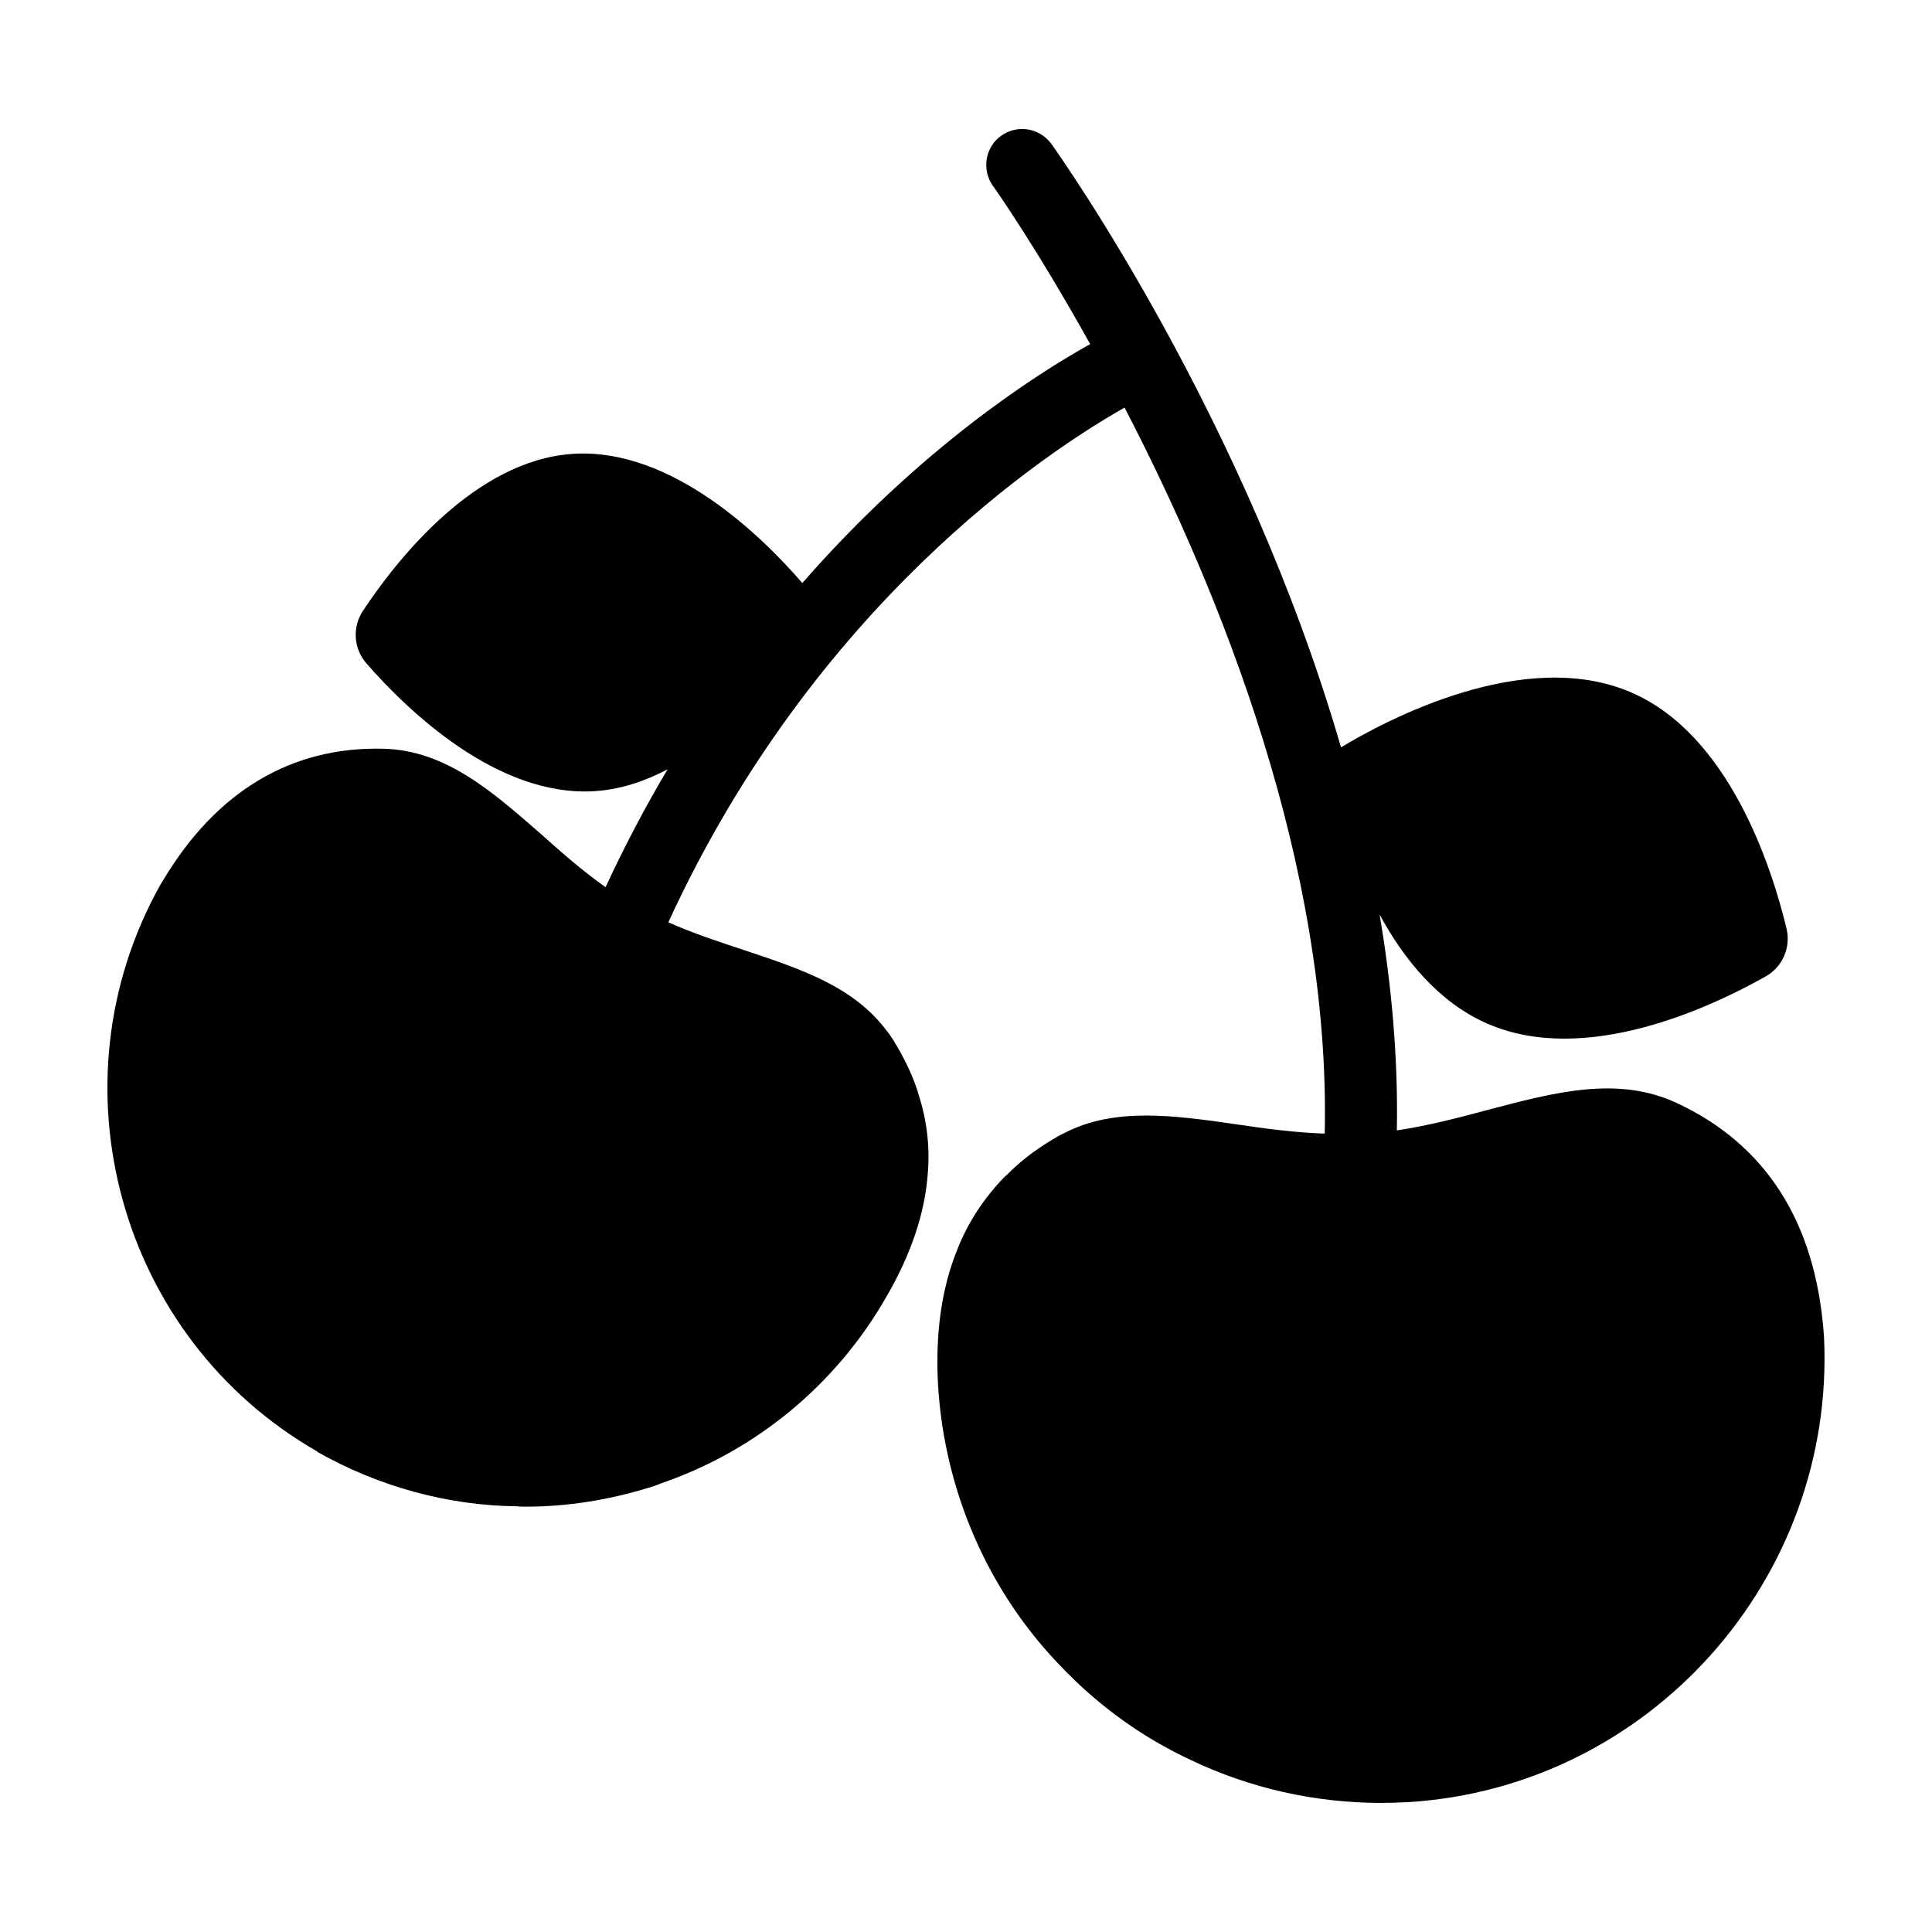 <?xml version="1.0" encoding="UTF-8"?>
<!-- Uploaded to: SVG Repo, www.svgrepo.com, Generator: SVG Repo Mixer Tools -->
<svg fill="#000000" width="800px" height="800px" version="1.1" viewBox="144 144 512 512" xmlns="http://www.w3.org/2000/svg">
 <path d="m627.3 497.18c-2.281-29.562-15.496-50-39.07-60.934-15.684-7.223-32.32-2.758-50 1.902-7.793 2.09-15.781 4.184-24.051 5.418 0.355-19.227-1.387-38.414-4.566-57.18 6.527 11.992 15.762 23.332 28.617 28.918 25.945 11.277 59.211-4.371 73.68-12.531 4.488-2.531 6.742-7.703 5.535-12.715-3.891-16.164-15.117-51.238-41.07-62.52-28.332-12.312-65.066 7.32-76.996 14.523-25.188-86.949-73.895-155.88-76.738-159.91-3.137-4.277-9.031-5.227-13.309-2.188-4.277 3.043-5.227 9.031-2.188 13.309 0.379 0.477 11.504 16.254 25.762 41.922-14.191 7.902-45.051 27.57-76.281 63.324-10.207-11.84-34.402-35.98-60.84-34.238-26.105 1.719-46.883 28.426-55.617 41.625-2.844 4.297-2.465 10 0.922 13.883 10.391 11.91 34.48 35.59 60.578 33.871 6.832-0.449 13.273-2.625 19.246-5.781-5.754 9.703-11.273 20.102-16.434 31.238-6.18-4.371-11.789-9.316-17.207-14.164-12.93-11.312-25.191-22.055-41.539-22.527-24.336-0.664-44.297 11.121-58.461 34.793-0.094 0.191-0.664 1.047-0.762 1.234-29.559 52.754-10.93 120.15 41.543 150.19v0.094c16.254 9.219 34.602 14.258 52.949 14.449 0.762 0.094 1.617 0.094 2.375 0.094 10.836 0 21.77-1.711 32.605-5.039l1.234-0.379c0.762-0.285 1.617-0.57 1.996-0.762 25.191-8.652 46.484-26.234 59.793-49.621 6.465-11.121 10.074-22.055 10.836-32.129 0.664-7.32-0.191-14.641-2.566-21.77 0-0.285-0.094-0.477-0.191-0.664-1.426-4.371-3.516-8.648-6.371-13.309-0.664-1.047-1.332-1.996-1.617-2.281-8.746-11.883-22.91-16.539-37.738-21.484-6.652-2.188-13.594-4.469-20.246-7.414 38.688-84.223 100.38-124.81 120.91-136.41 25.285 48.672 54.66 121.29 53.043 192.4-8.082-0.285-15.875-1.332-23.48-2.473-16.539-2.375-32.129-4.562-45.438 2.281-1.047 0.477-2.09 1.047-3.137 1.711-4.941 2.945-8.934 6.082-12.262 9.504-0.191 0.094-0.379 0.285-0.57 0.477-5.512 5.703-9.793 12.262-12.547 19.391-4.086 10.074-5.797 22.055-5.039 35.742 1.711 28.516 13.594 55.324 33.176 75.191 0.57 0.664 1.234 1.234 1.902 1.902l1.234 1.234c9.125 8.746 19.391 15.781 30.609 21.008 15.684 7.512 32.984 11.406 50.57 11.406 2.281 0 4.469-0.094 6.652-0.191h0.094c64.07-3.707 113.69-59.031 110.55-123.39 0.004-0.18-0.09-0.844-0.09-1.035z"/>
</svg>